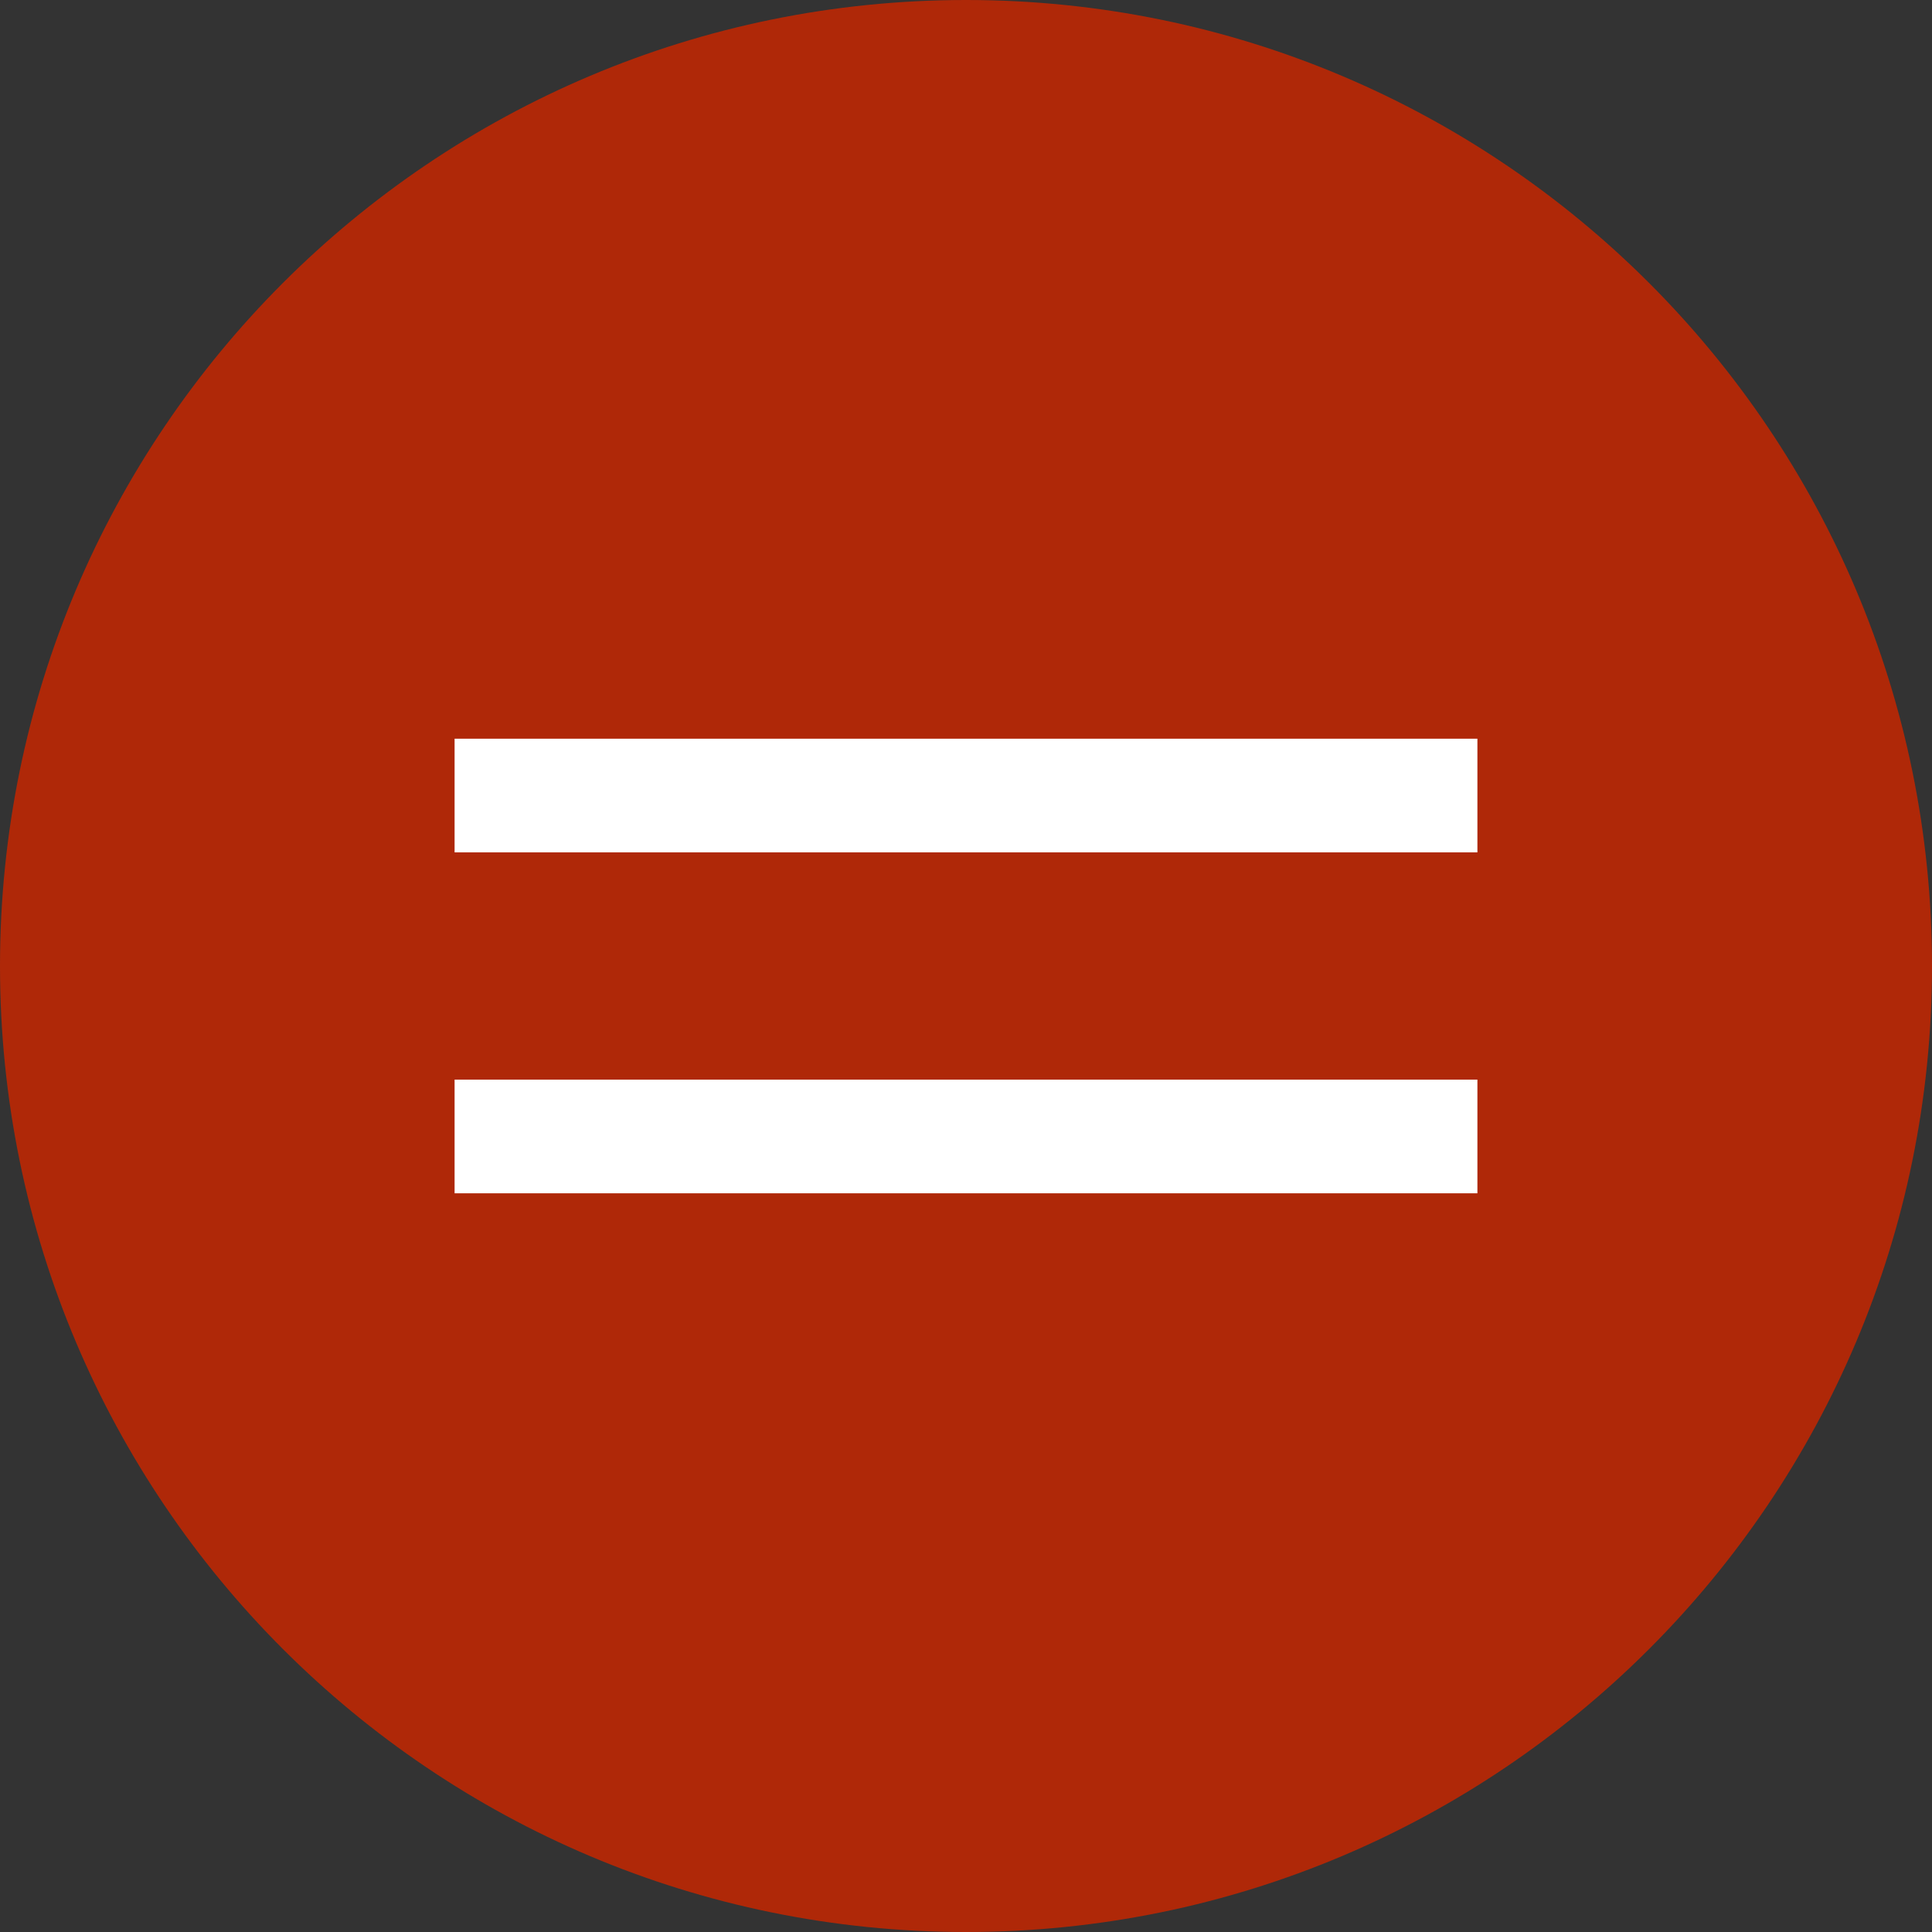 <?xml version="1.0" encoding="UTF-8"?> <svg xmlns="http://www.w3.org/2000/svg" width="34" height="34" viewBox="0 0 34 34" fill="none"><rect x="0" y="0" width="34" height="34" fill="#333333" stroke="none"/><g clip-path="url(#clip0_341_26)"><path d="M17 34C26.389 34 34 26.389 34 17C34 7.611 26.389 0 17 0C7.611 0 0 7.611 0 17C0 26.389 7.611 34 17 34Z" fill="#AF2808"></path><path d="M8 14H26" stroke="white" stroke-width="2"></path><path d="M8 20H26" stroke="white" stroke-width="2"></path></g><defs><clipPath id="clip0_341_26"><rect width="34" height="34" fill="white"></rect></clipPath></defs></svg> 